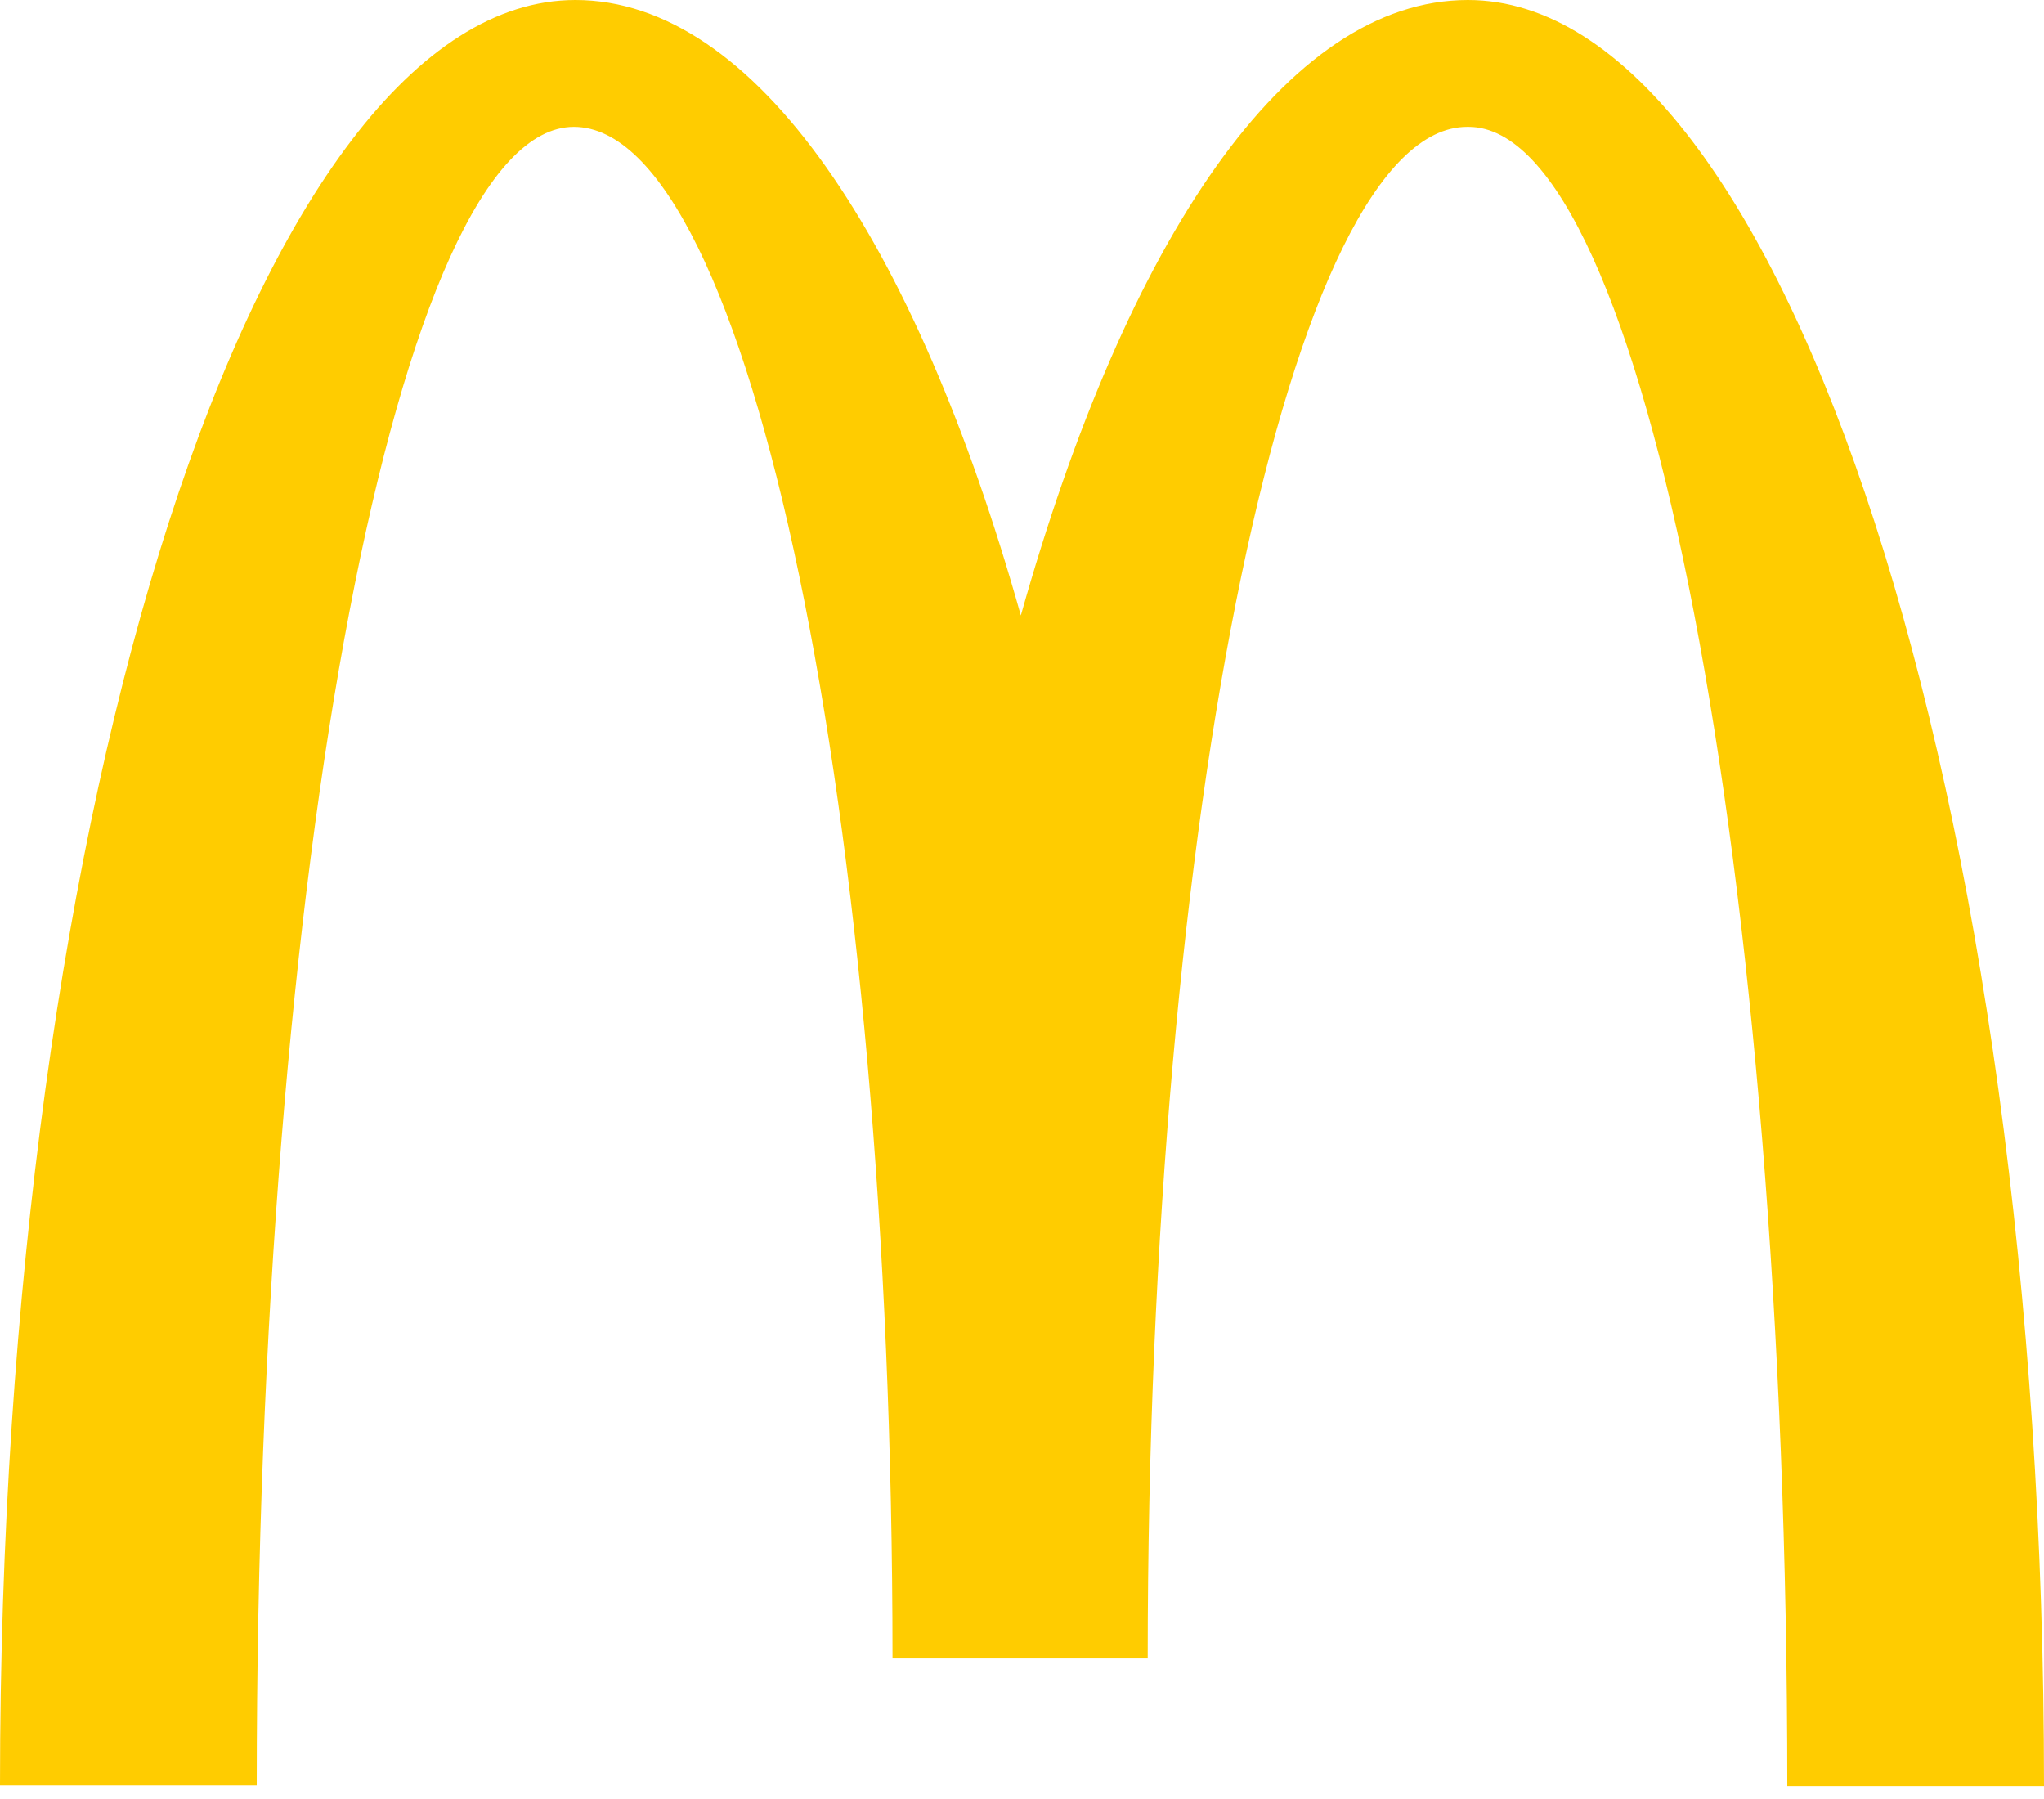<?xml version="1.0" encoding="UTF-8"?> <svg xmlns="http://www.w3.org/2000/svg" width="100" height="88" viewBox="0 0 100 88"> <g> <g> <path fill="#fc0" d="M71.851 6.206c8.607 0 15.59 36.314 15.59 81.16H100C100 39.084 87.328 0 71.813 0c-8.866 0-16.697 11.71-21.87 30.107C44.774 11.711 36.942 0 28.15 0 12.634 0 0 39.047 0 87.33h12.56c0-44.847 6.908-81.124 15.516-81.124 8.607 0 15.589 33.543 15.589 74.917H56.15c0-41.374 7.019-74.917 15.626-74.917"></path> </g> </g> </svg> 